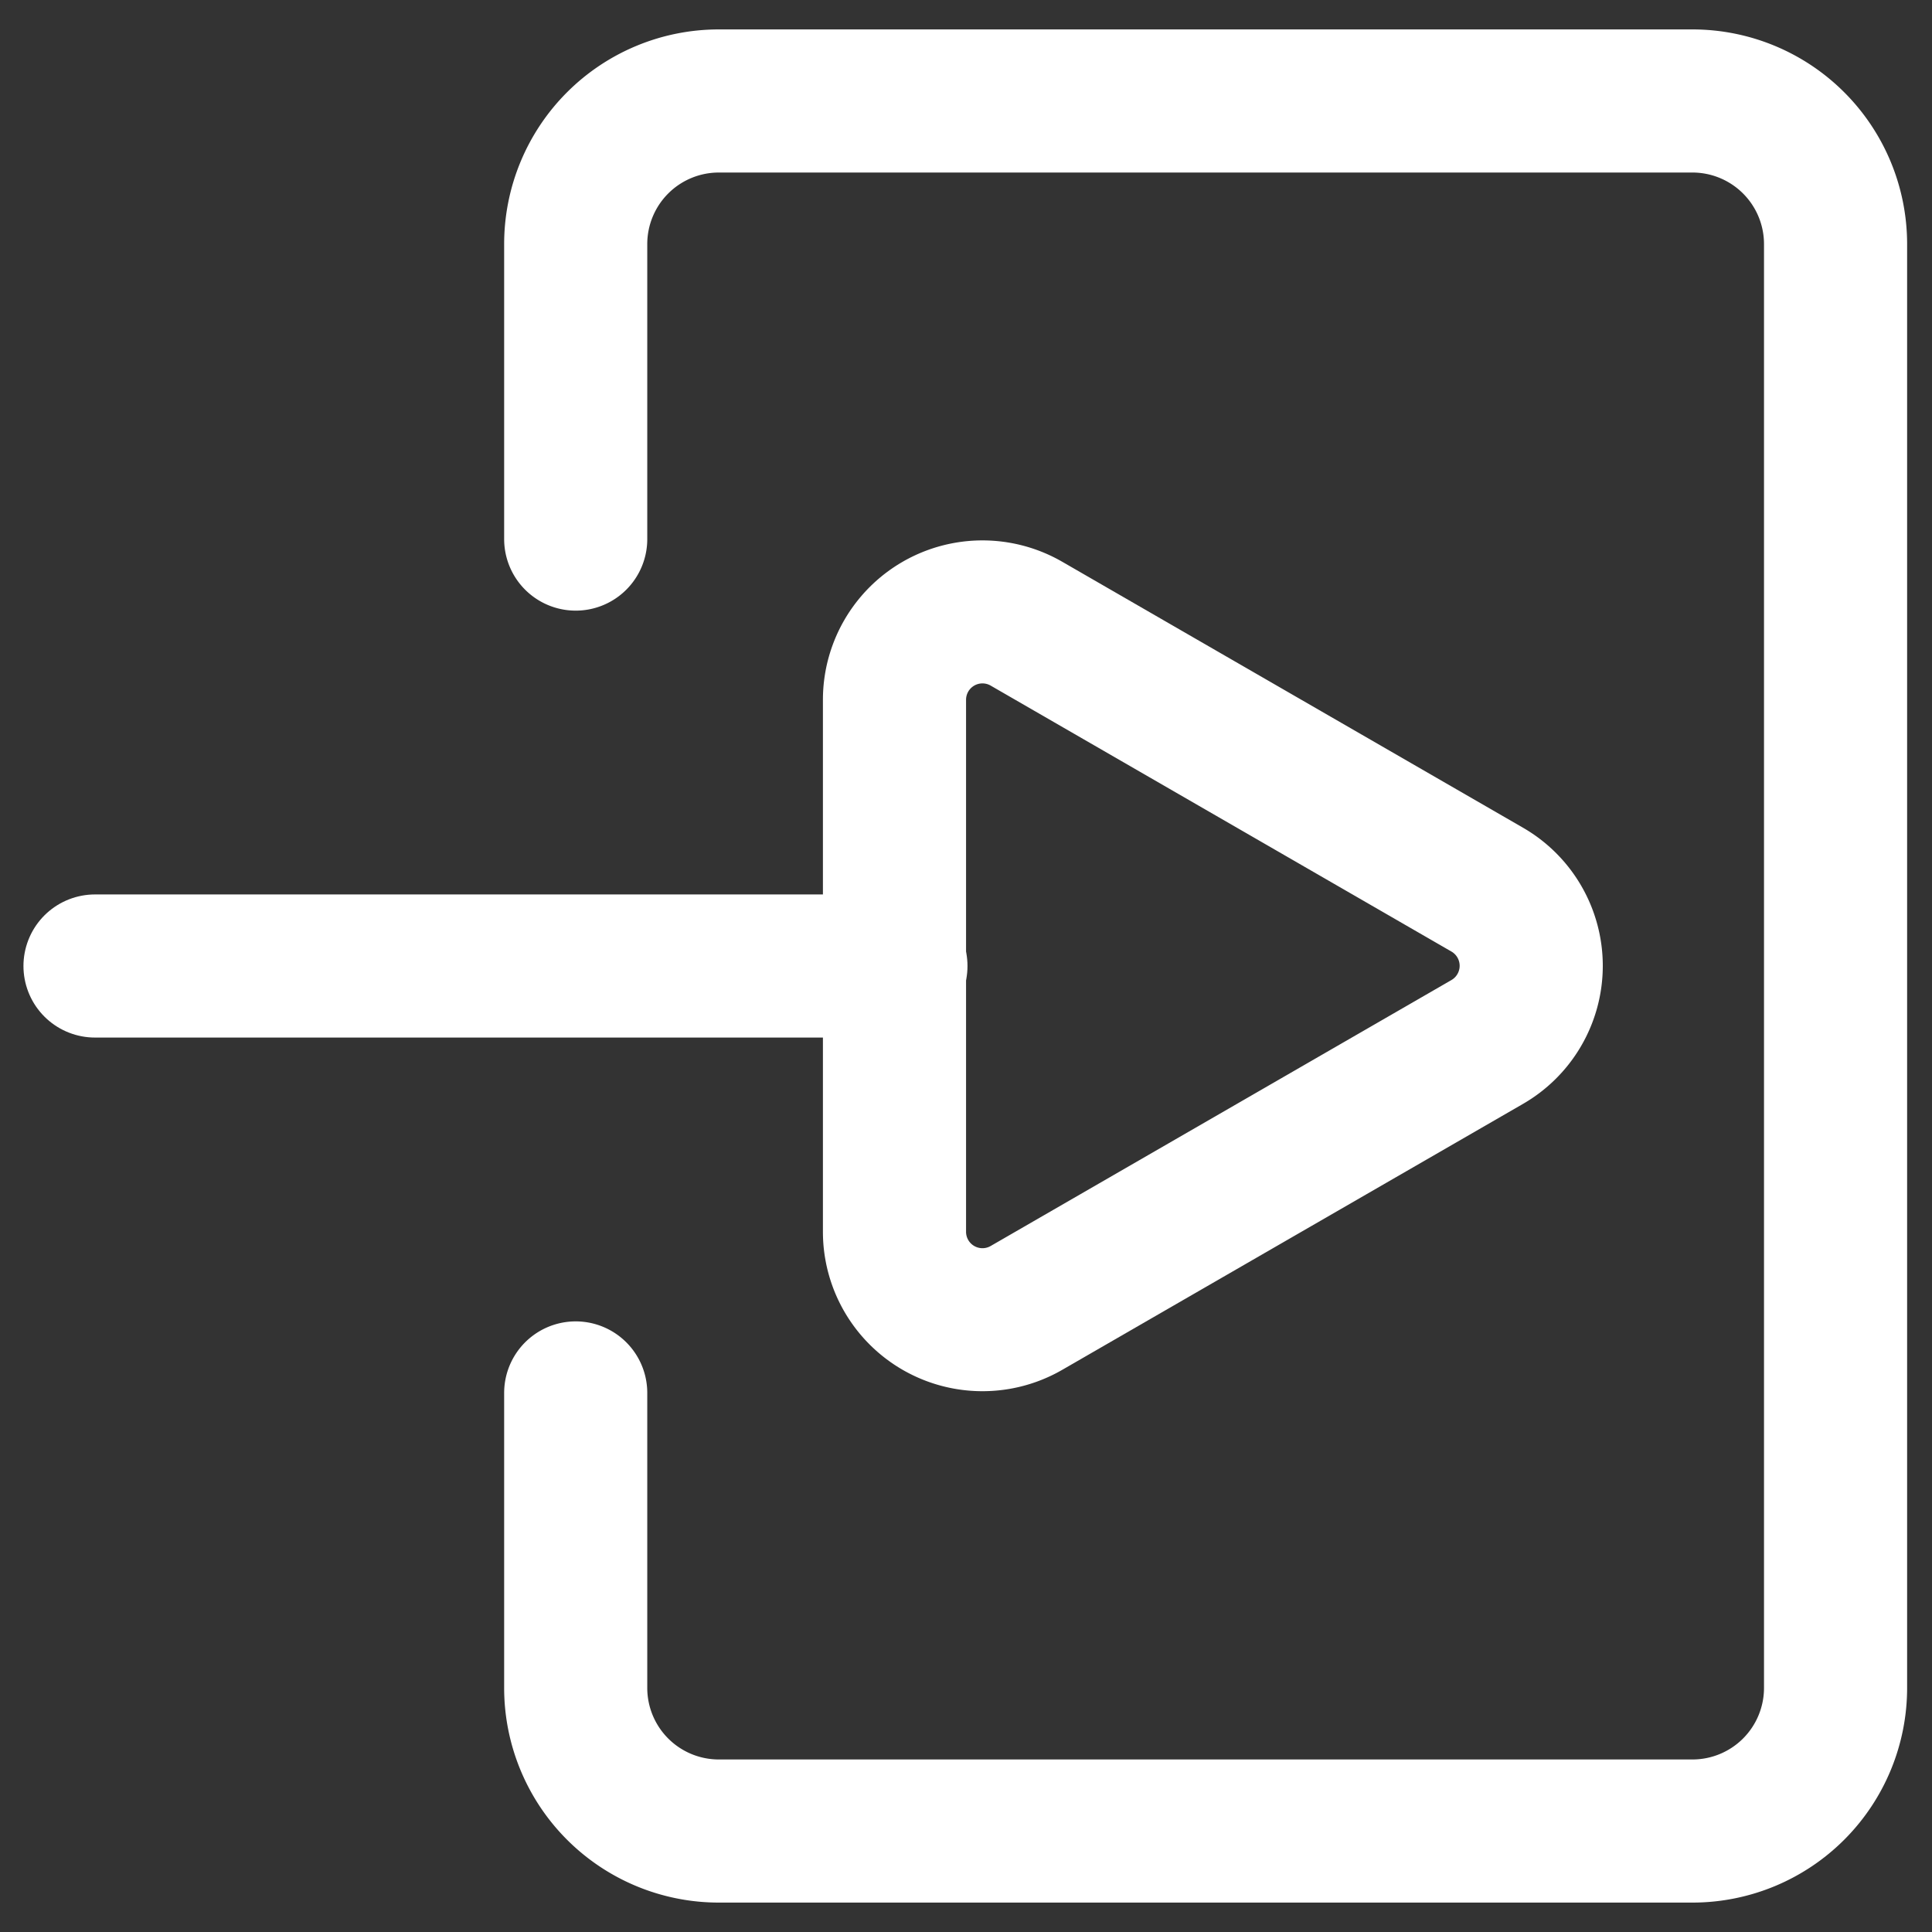 <?xml version="1.0" encoding="UTF-8" standalone="no"?>
<!-- Created with Inkscape (http://www.inkscape.org/) -->

<svg
   width="1080"
   height="1080"
   viewBox="0 0 285.75 285.75"
   version="1.1"
   id="svg8"
   xml:space="preserve"
   xmlns="http://www.w3.org/2000/svg"
   xmlns:svg="http://www.w3.org/2000/svg"
   xmlns:rdf="http://www.w3.org/1999/02/22-rdf-syntax-ns#"
   xmlns:cc="http://creativecommons.org/ns#"
   xmlns:dc="http://purl.org/dc/elements/1.1/"><rect x="0" y="0" width="285.75" height="285.75" fill="#333333" stroke="none"/><defs
     id="defs2" /><path
     style="opacity:1;fill:none;fill-opacity:1;stroke:#ffffff;stroke-width:21.167;stroke-linecap:round;stroke-linejoin:round;stroke-miterlimit:4;stroke-dasharray:none;stroke-dashoffset:0;stroke-opacity:1"
     d="m 85.149,206.021 v 43.628 a 21.167,21.167 45 0 0 21.167,21.167 H 250.319 a 21.167,21.167 135 0 0 21.167,-21.167 V 36.102 A 21.167,21.167 45 0 0 250.319,14.935 l -144.004,0 A 21.167,21.167 135 0 0 85.149,36.102 v 43.628"
     id="path2" /><path
     style="opacity:1;fill:none;fill-opacity:1;stroke:#ffffff;stroke-width:21.167;stroke-linecap:round;stroke-linejoin:round;stroke-miterlimit:4;stroke-dasharray:none;stroke-dashoffset:0;stroke-opacity:1"
     d="M 14.052,142.875 H 132.511"
     id="path3" /><path
     style="opacity:1;fill:none;fill-opacity:1;stroke:#ffffff;stroke-width:19.878;stroke-linecap:round;stroke-linejoin:round;stroke-miterlimit:4;stroke-dasharray:none;stroke-dashoffset:0;stroke-opacity:1"
     d="m 139.481,179.853 v -73.957 a 12.217,12.217 150.008 0 1 18.328,-10.578 l 63.988,36.968 a 12.229,12.229 90 0 1 0,21.177 l -63.988,36.968 a 12.217,12.217 29.992 0 1 -18.328,-10.578 z"
     id="path6"
     transform="matrix(1.065,0,0,1.064,-16.249,-9.173)" /></svg>
